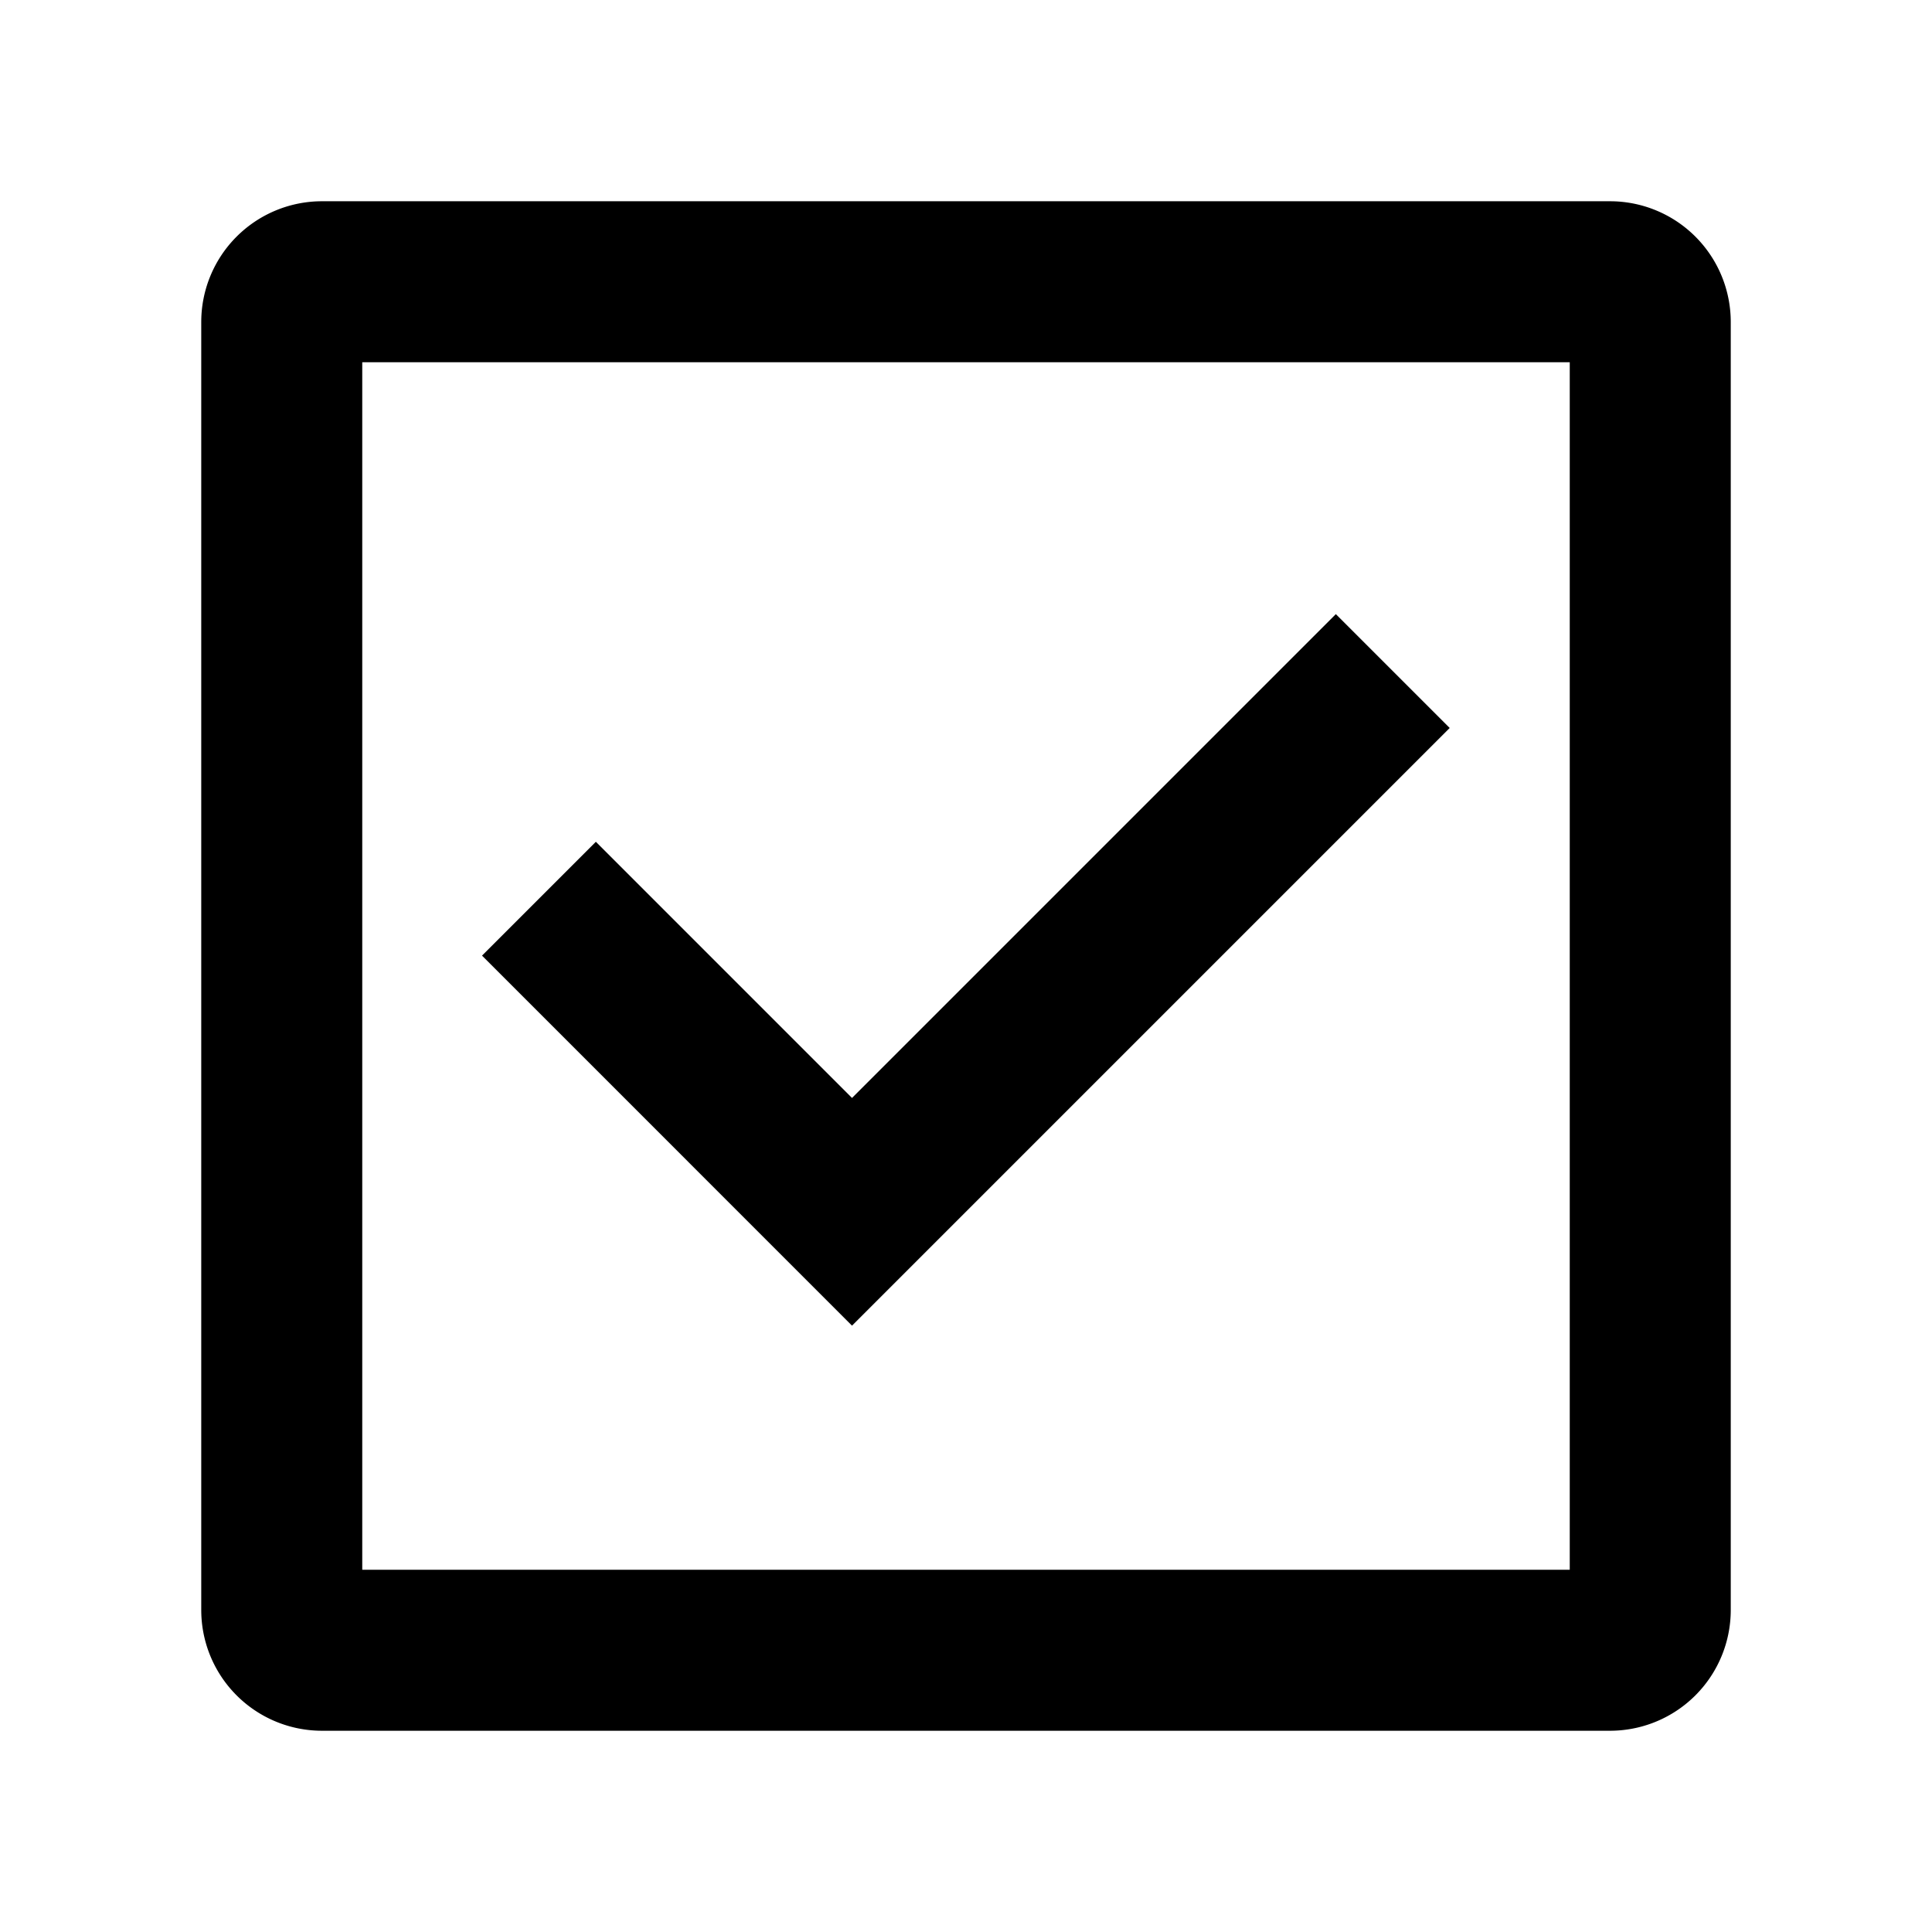 <svg viewBox="0 0 48 48" fill="none" stroke="currentColor" stroke-width="4"><path d="M7 8a1 1 0 011-1h32a1 1 0 011 1v32a1 1 0 01-1 1H8a1 1 0 01-1-1V8z"/><path d="M34.603 16.672L21.168 30.107l-7.778-7.779"/></svg>